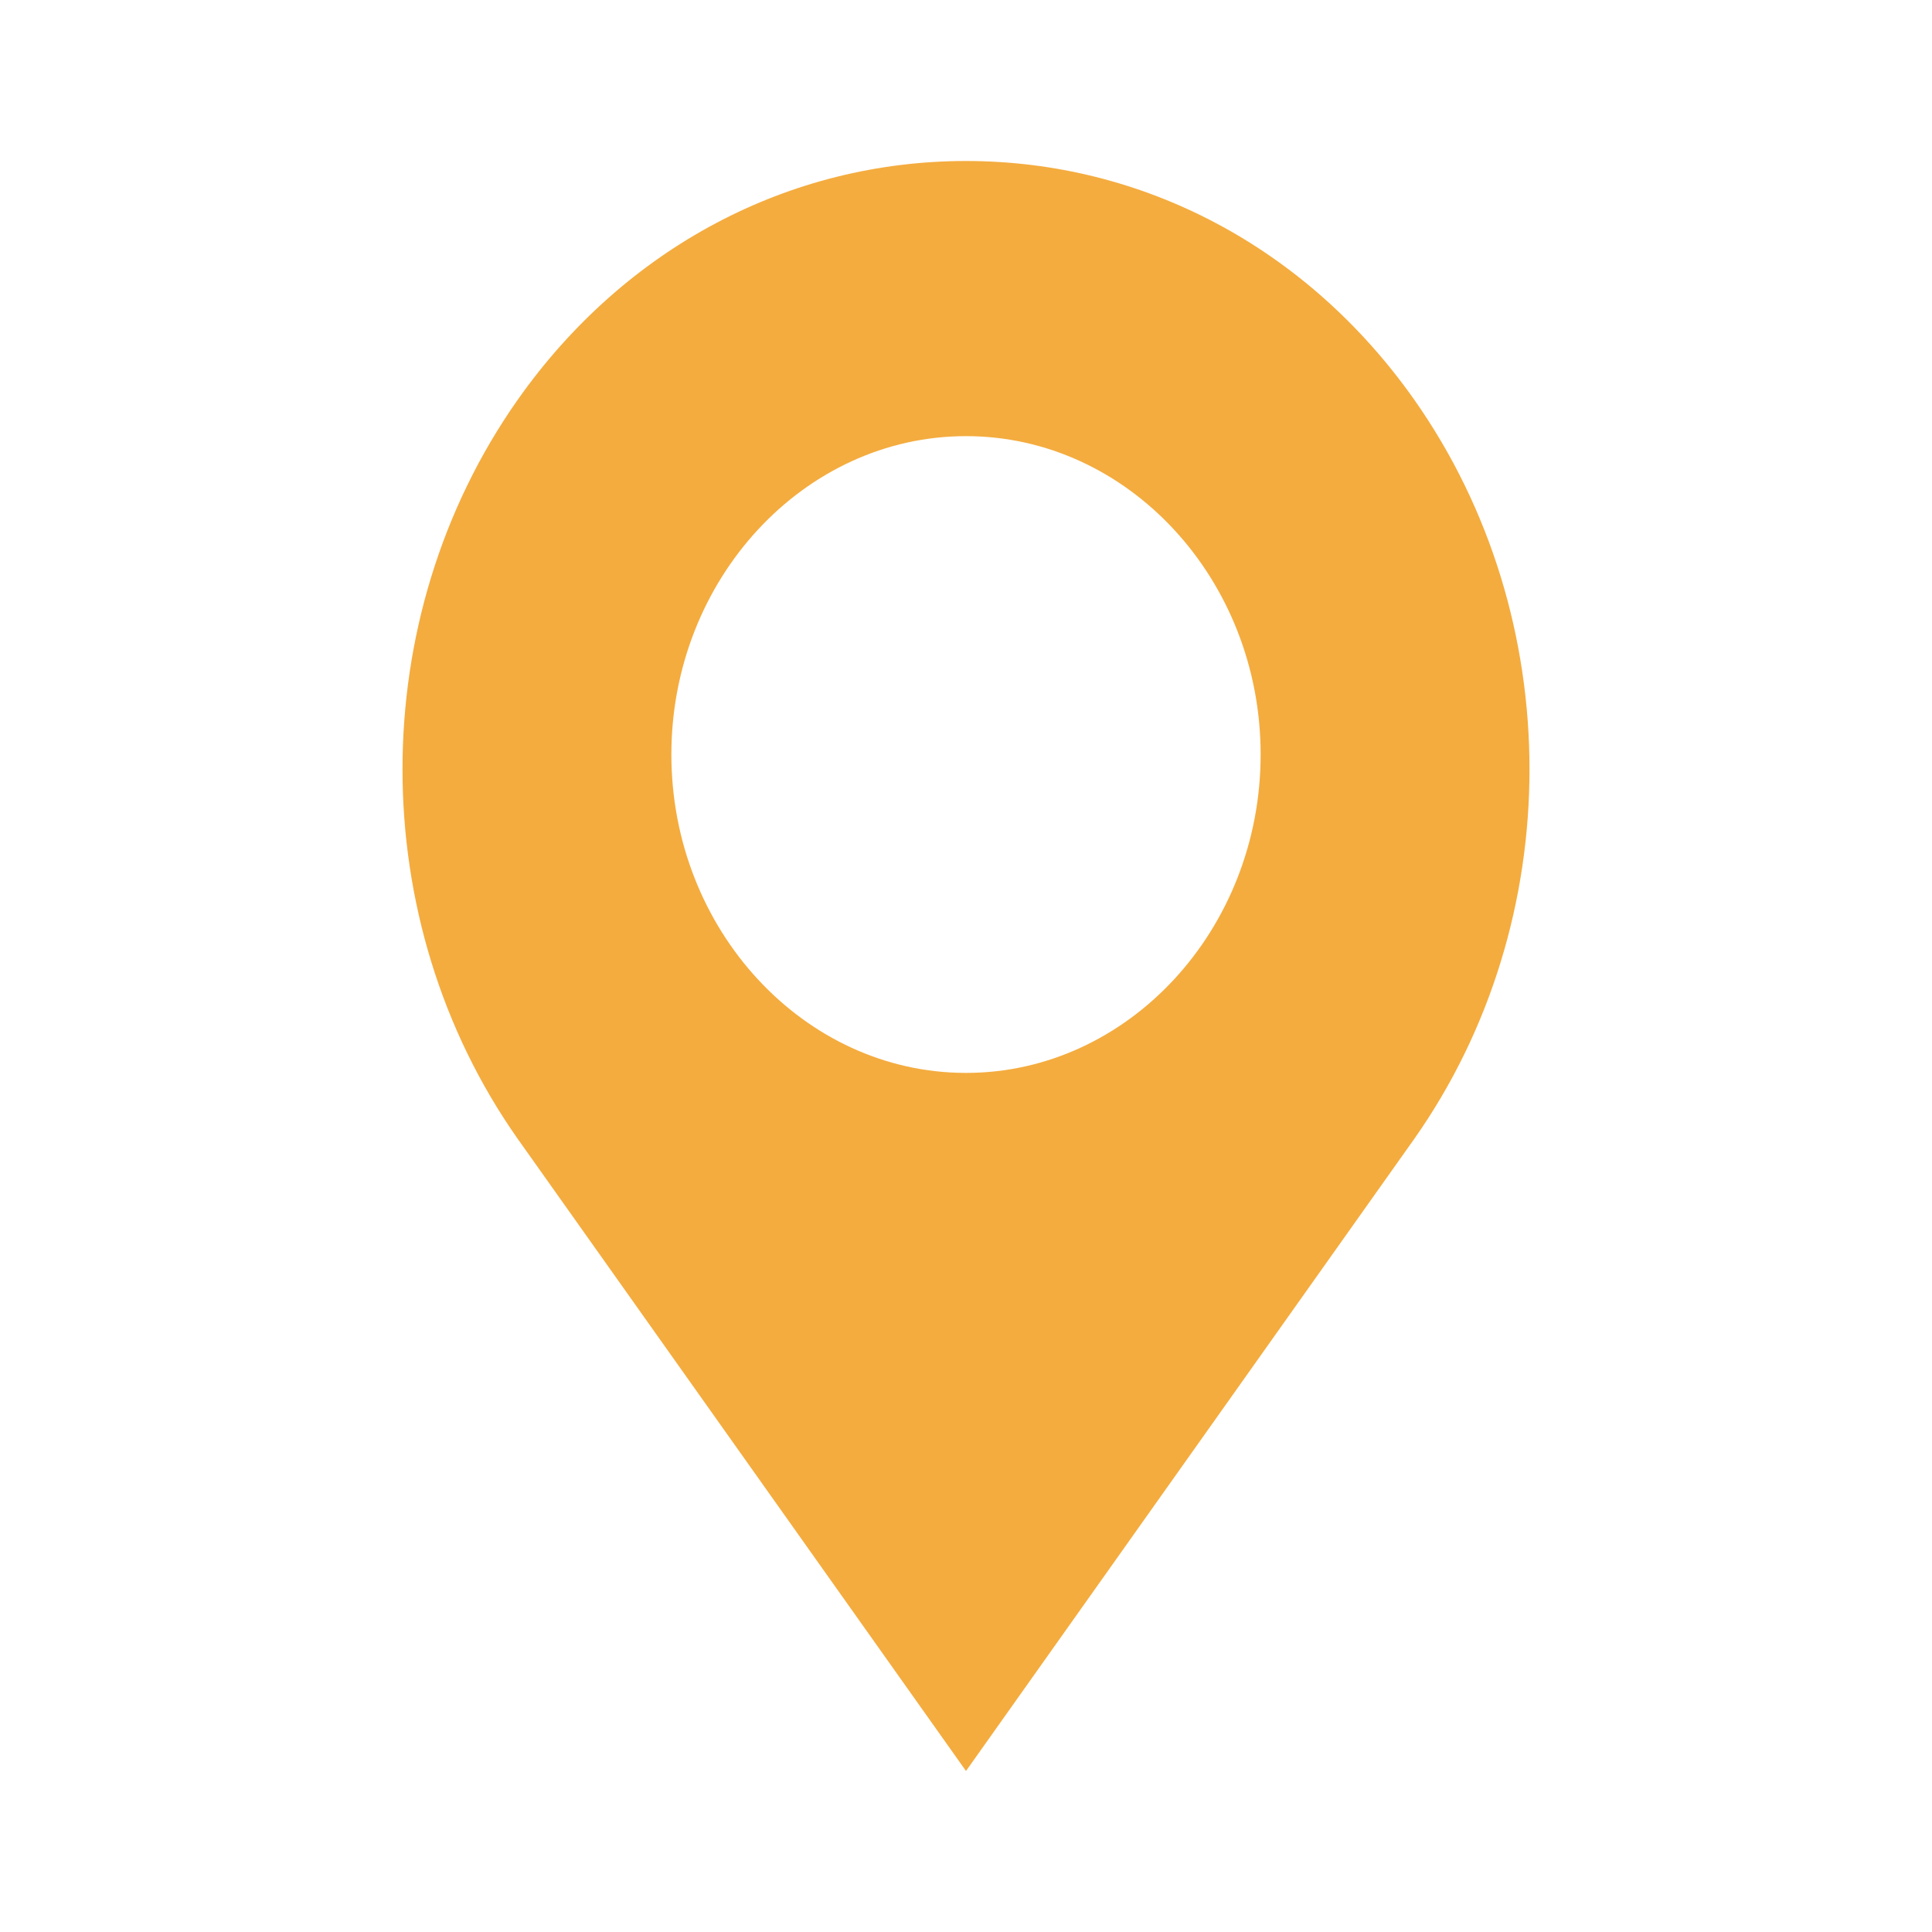 <svg width="24" height="24" viewBox="0 0 24 24" fill="none" xmlns="http://www.w3.org/2000/svg">
<path d="M17.569 4.966C16.235 3.073 14.196 2 12 2C9.804 2 7.765 3.073 6.431 4.966C4.523 7.678 4.523 11.435 6.431 14.147L12 22L17.569 14.147C19.477 11.435 19.477 7.678 17.569 4.966ZM12 5.418C14.013 5.418 15.66 7.198 15.66 9.373C15.66 11.548 14.013 13.328 12 13.328C9.987 13.328 8.34 11.548 8.34 9.373C8.34 7.198 9.987 5.418 12 5.418Z" fill="#F4AC3F"/>
</svg>
